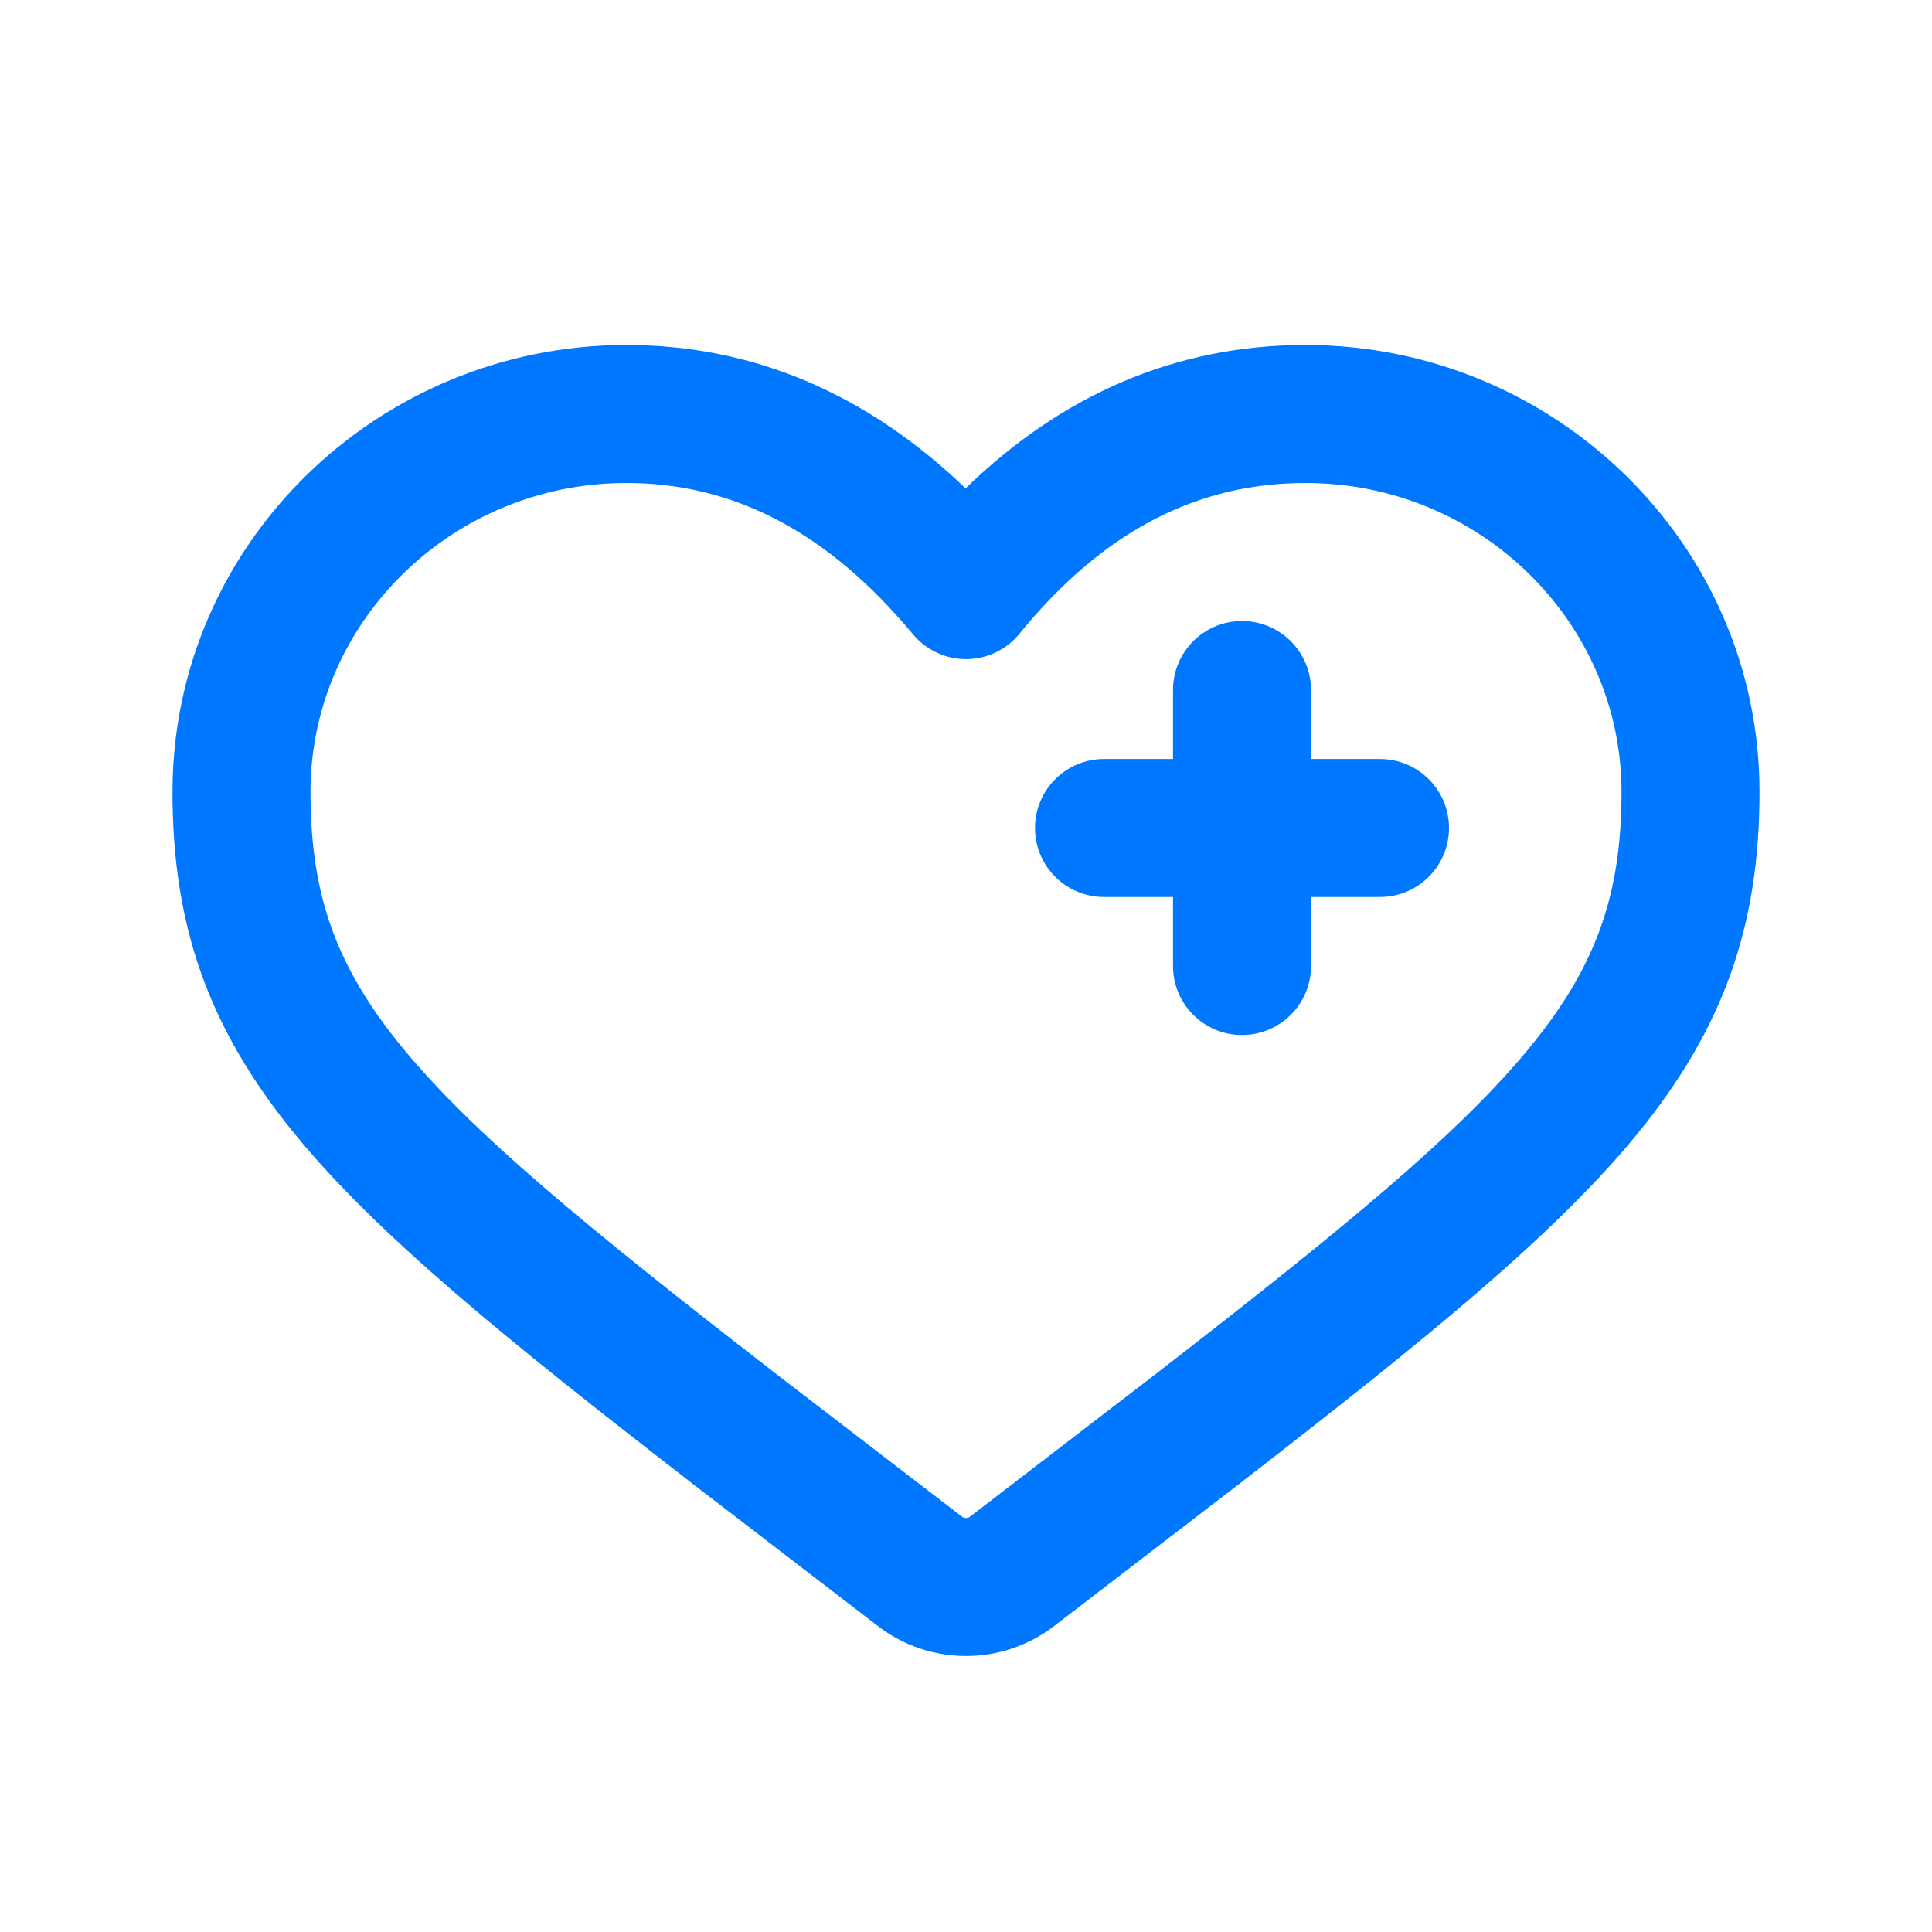 <svg width="28" height="28" viewBox="0 0 28 28" fill="none" xmlns="http://www.w3.org/2000/svg">
<path fill-rule="evenodd" clip-rule="evenodd" d="M9.078 5C5.483 5 2.5 7.875 2.5 11.478C2.5 13.409 3.016 14.896 4.27 16.432C5.463 17.893 7.338 19.413 9.995 21.47L9.998 21.473L12.726 23.568C13.476 24.144 14.524 24.144 15.274 23.568L18.002 21.473L18.005 21.47C20.662 19.413 22.537 17.893 23.73 16.432C24.984 14.896 25.5 13.409 25.5 11.478C25.5 7.875 22.517 5 18.922 5C17.036 5 15.387 5.725 13.994 7.078C12.588 5.728 10.944 5 9.078 5ZM4.5 11.478C4.5 9.019 6.548 7 9.078 7C10.591 7 11.967 7.672 13.231 9.192C13.422 9.422 13.706 9.554 14.005 9.553C14.304 9.551 14.587 9.416 14.775 9.184C16.005 7.674 17.376 7 18.922 7C21.452 7 23.5 9.019 23.5 11.478C23.5 12.951 23.141 13.991 22.181 15.167C21.16 16.418 19.482 17.797 16.782 19.888L16.781 19.889L14.056 21.982C14.024 22.006 13.976 22.006 13.944 21.982L11.219 19.889L11.218 19.888C8.518 17.797 6.84 16.418 5.819 15.167C4.859 13.991 4.5 12.951 4.5 11.478ZM19 10C19 9.448 18.552 9 18 9C17.448 9 17 9.448 17 10V11H16C15.448 11 15 11.448 15 12C15 12.552 15.448 13 16 13H17V14C17 14.552 17.448 15 18 15C18.552 15 19 14.552 19 14V13H20C20.552 13 21 12.552 21 12C21 11.448 20.552 11 20 11H19V10Z" fill="#0077FF"/>
</svg>

